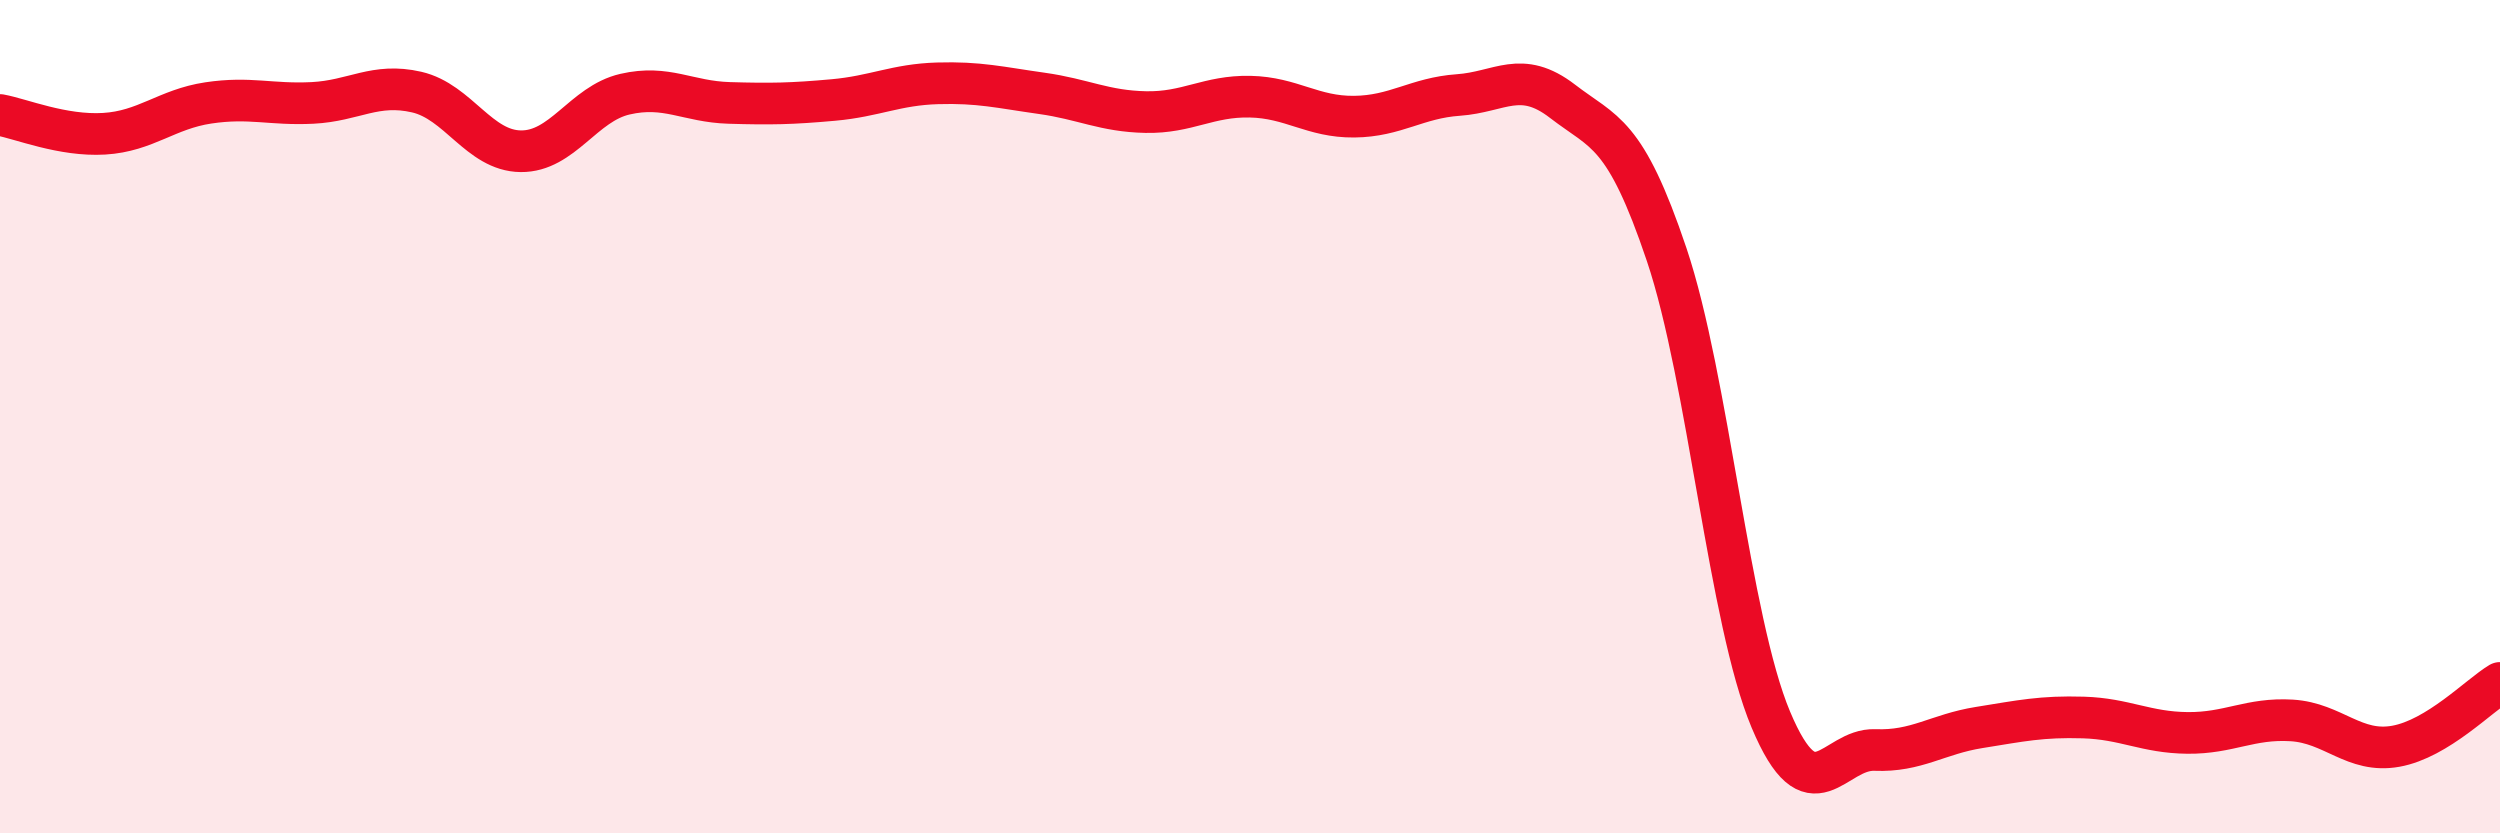 
    <svg width="60" height="20" viewBox="0 0 60 20" xmlns="http://www.w3.org/2000/svg">
      <path
        d="M 0,2.76 C 0.5,2.85 1.5,3.27 2.5,3.21 C 3.5,3.15 4,2.62 5,2.47 C 6,2.32 6.5,2.52 7.5,2.47 C 8.5,2.42 9,1.98 10,2.21 C 11,2.44 11.5,3.62 12.5,3.63 C 13.5,3.64 14,2.49 15,2.26 C 16,2.03 16.5,2.44 17.5,2.47 C 18.5,2.5 19,2.49 20,2.4 C 21,2.31 21.5,2.03 22.5,2 C 23.5,1.97 24,2.1 25,2.24 C 26,2.38 26.5,2.67 27.5,2.69 C 28.5,2.71 29,2.3 30,2.32 C 31,2.34 31.5,2.81 32.5,2.8 C 33.5,2.79 34,2.35 35,2.28 C 36,2.21 36.5,1.66 37.5,2.43 C 38.5,3.2 39,3.14 40,6.11 C 41,9.08 41.5,14.89 42.5,17.27 C 43.5,19.65 44,17.96 45,18 C 46,18.04 46.5,17.62 47.5,17.46 C 48.5,17.3 49,17.19 50,17.22 C 51,17.25 51.5,17.58 52.5,17.59 C 53.5,17.6 54,17.23 55,17.29 C 56,17.35 56.5,18.09 57.5,17.91 C 58.5,17.73 59.5,16.69 60,16.39L60 20L0 20Z"
        fill="#EB0A25"
        opacity="0.1"
        stroke-linecap="round"
        stroke-linejoin="round"
      />
      <path
        d="M 0,2.76 C 0.5,2.85 1.5,3.27 2.5,3.21 C 3.5,3.15 4,2.62 5,2.47 C 6,2.32 6.5,2.52 7.5,2.47 C 8.5,2.42 9,1.98 10,2.21 C 11,2.44 11.5,3.62 12.5,3.63 C 13.5,3.64 14,2.49 15,2.26 C 16,2.03 16.5,2.44 17.5,2.47 C 18.5,2.5 19,2.49 20,2.4 C 21,2.31 21.5,2.03 22.5,2 C 23.5,1.97 24,2.1 25,2.24 C 26,2.38 26.5,2.67 27.5,2.69 C 28.5,2.71 29,2.3 30,2.32 C 31,2.34 31.5,2.81 32.5,2.8 C 33.5,2.79 34,2.35 35,2.28 C 36,2.21 36.5,1.66 37.5,2.43 C 38.5,3.2 39,3.14 40,6.11 C 41,9.08 41.5,14.89 42.5,17.27 C 43.5,19.65 44,17.96 45,18 C 46,18.04 46.5,17.62 47.5,17.46 C 48.5,17.3 49,17.19 50,17.22 C 51,17.25 51.5,17.58 52.5,17.59 C 53.5,17.6 54,17.23 55,17.29 C 56,17.35 56.5,18.09 57.5,17.91 C 58.5,17.73 59.5,16.69 60,16.39"
        stroke="#EB0A25"
        stroke-width="1"
        fill="none"
        stroke-linecap="round"
        stroke-linejoin="round"
      />
    </svg>
  